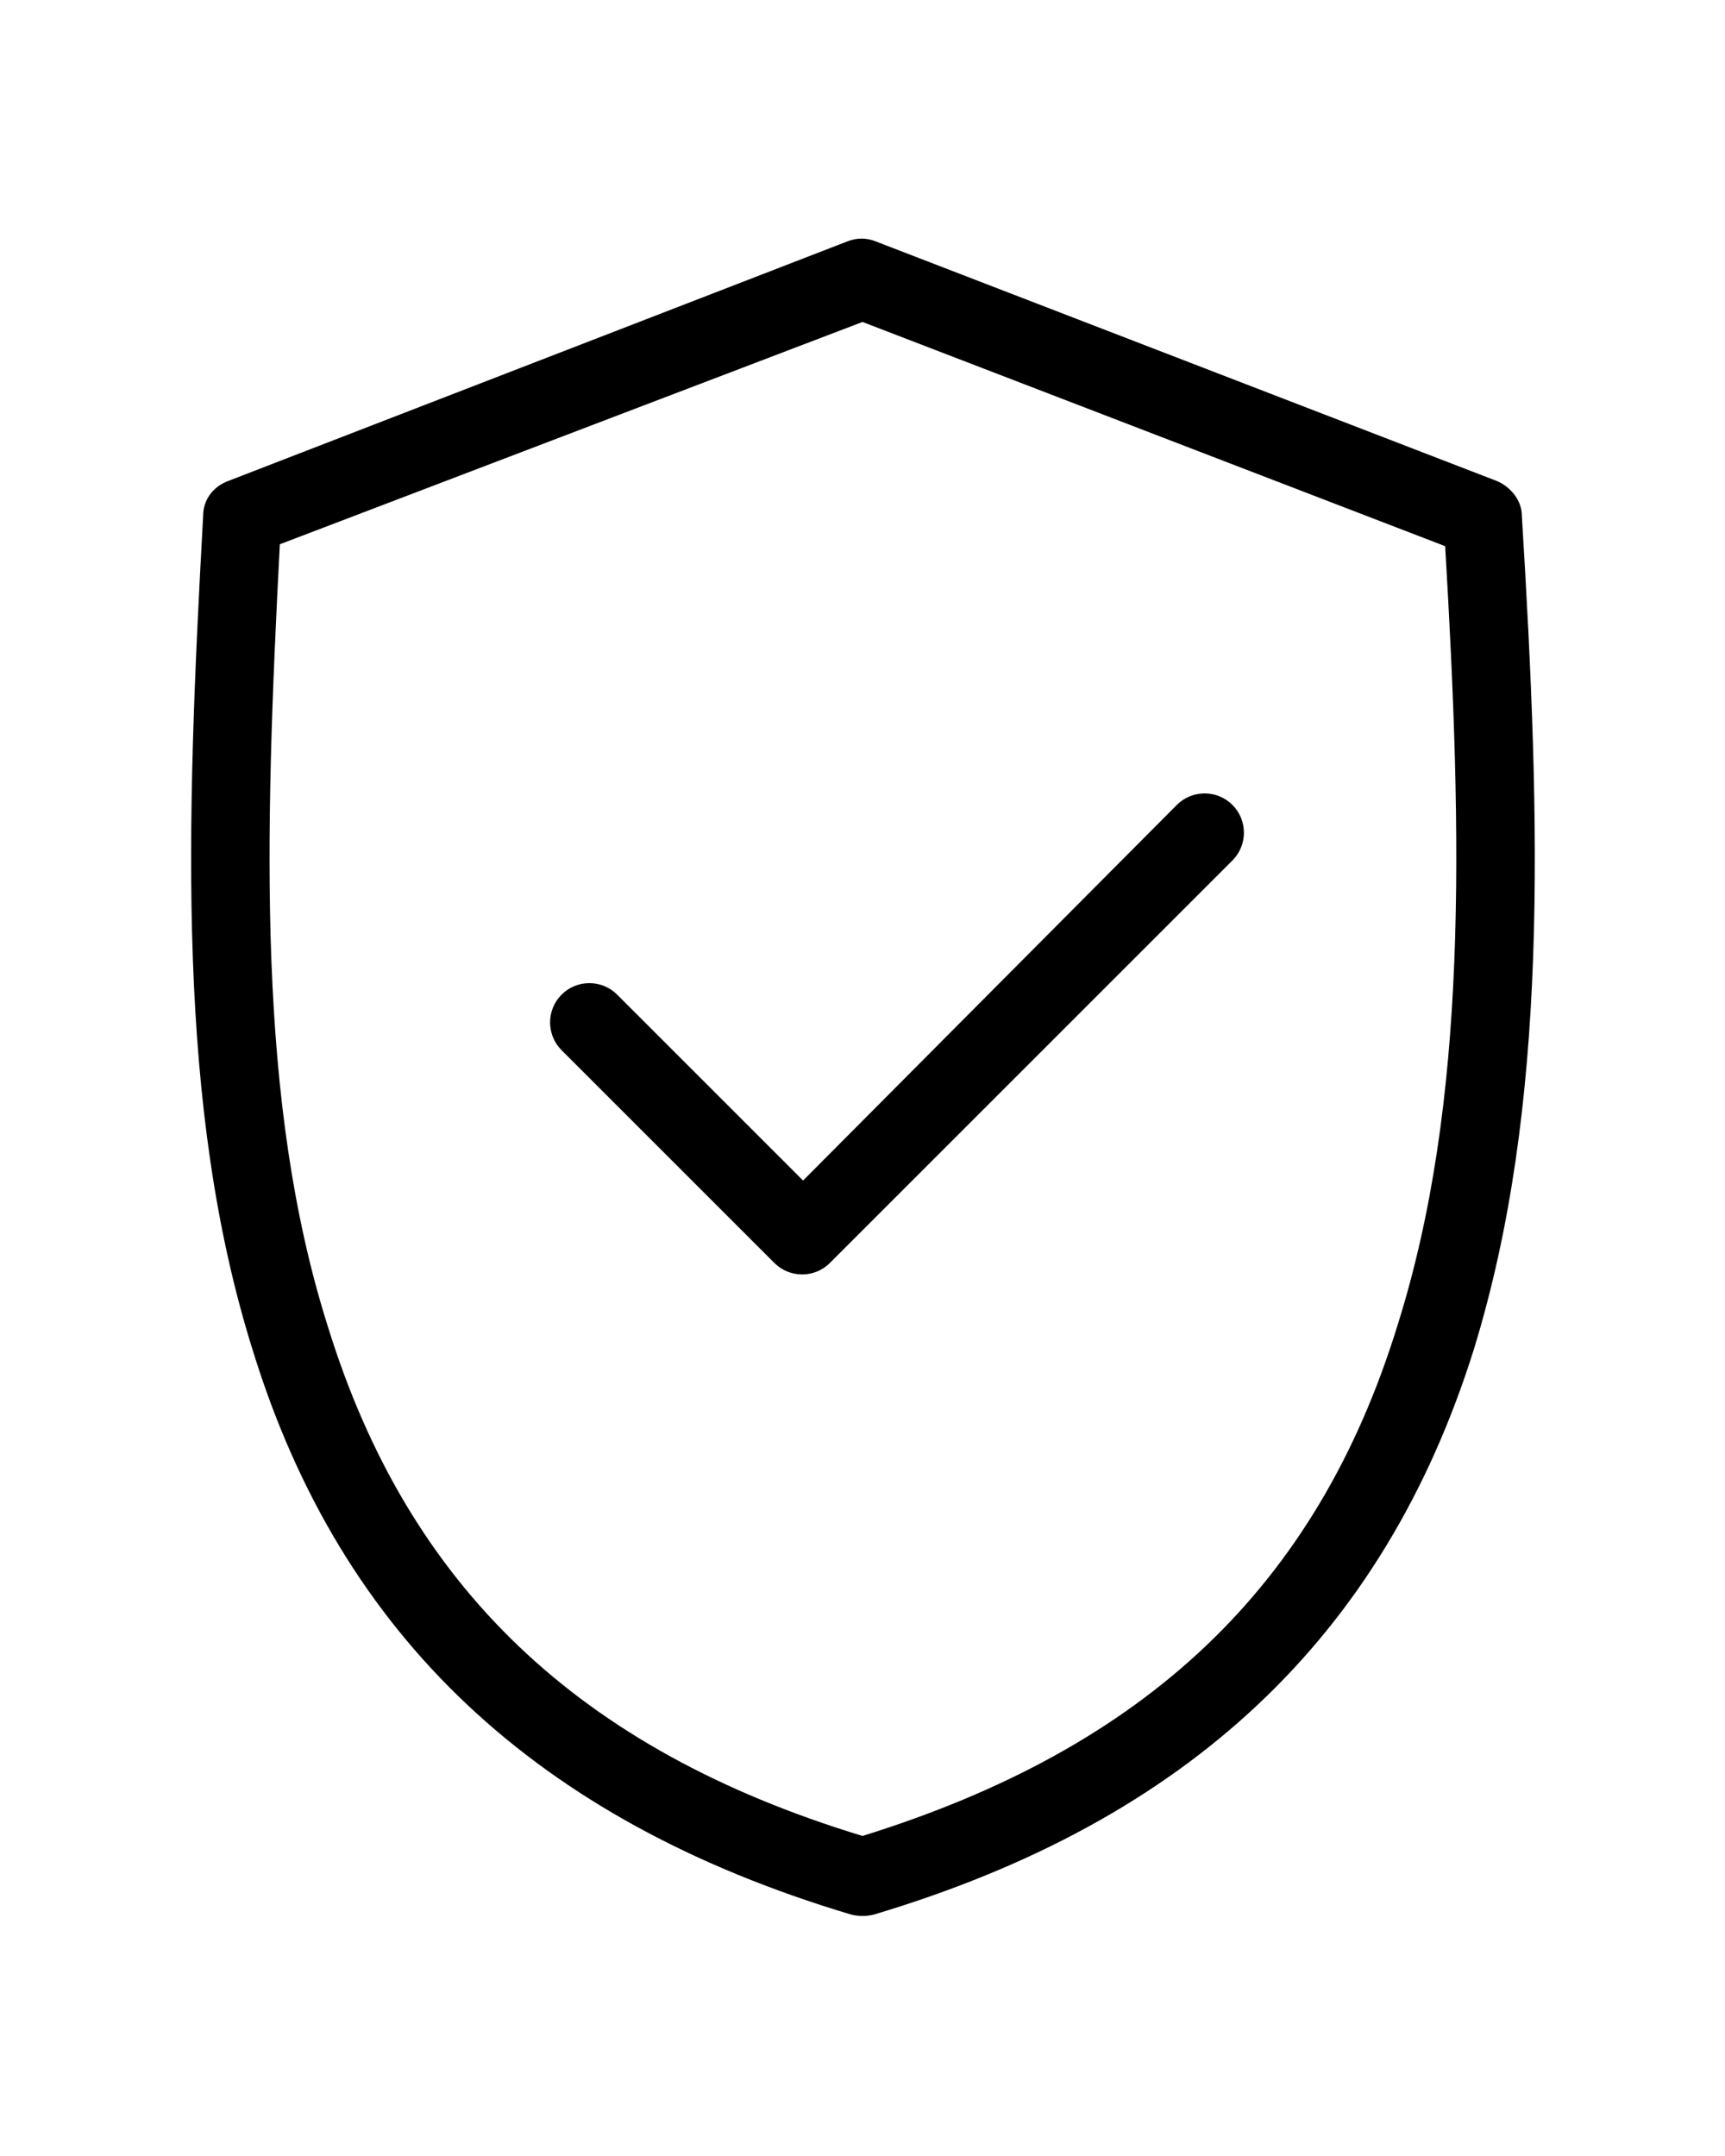 <svg xmlns="http://www.w3.org/2000/svg" xmlns:xlink="http://www.w3.org/1999/xlink" id="Layer_1" x="0px" y="0px" viewBox="0 0 90 112.5" style="enable-background:new 0 0 90 112.5;" xml:space="preserve"><path d="M79.4,26.9c0-0.8-0.6-1.5-1.3-1.8L45.7,12.6c-0.5-0.2-1-0.2-1.5,0L11.9,25.1c-0.8,0.3-1.3,1-1.3,1.8 c-0.9,16.3-1.4,30.9,2.6,43.6C17.8,85.4,28,95,44.4,99.9c0.4,0.1,0.8,0.1,1.2,0C62,95,72.2,85.4,76.9,70.4 C80.8,57.7,80.4,43.2,79.4,26.9z M72.9,69.2c-4.2,13.6-13.1,22-27.9,26.6c-14.8-4.5-23.7-13-27.9-26.6c-3.7-11.7-3.3-25.4-2.5-40.8 L45,16.8l30.4,11.7C76.3,43.8,76.6,57.5,72.9,69.2z M64.3,42c0.8,0.8,0.8,2.1,0,2.9L43.3,65.9c-0.8,0.8-2.1,0.8-2.9,0c0,0,0,0,0,0 L29.3,54.8c-0.8-0.8-0.8-2.1,0-2.9c0.8-0.8,2.1-0.8,2.9,0l9.7,9.7L61.4,42C62.2,41.2,63.5,41.2,64.3,42z"></path></svg>